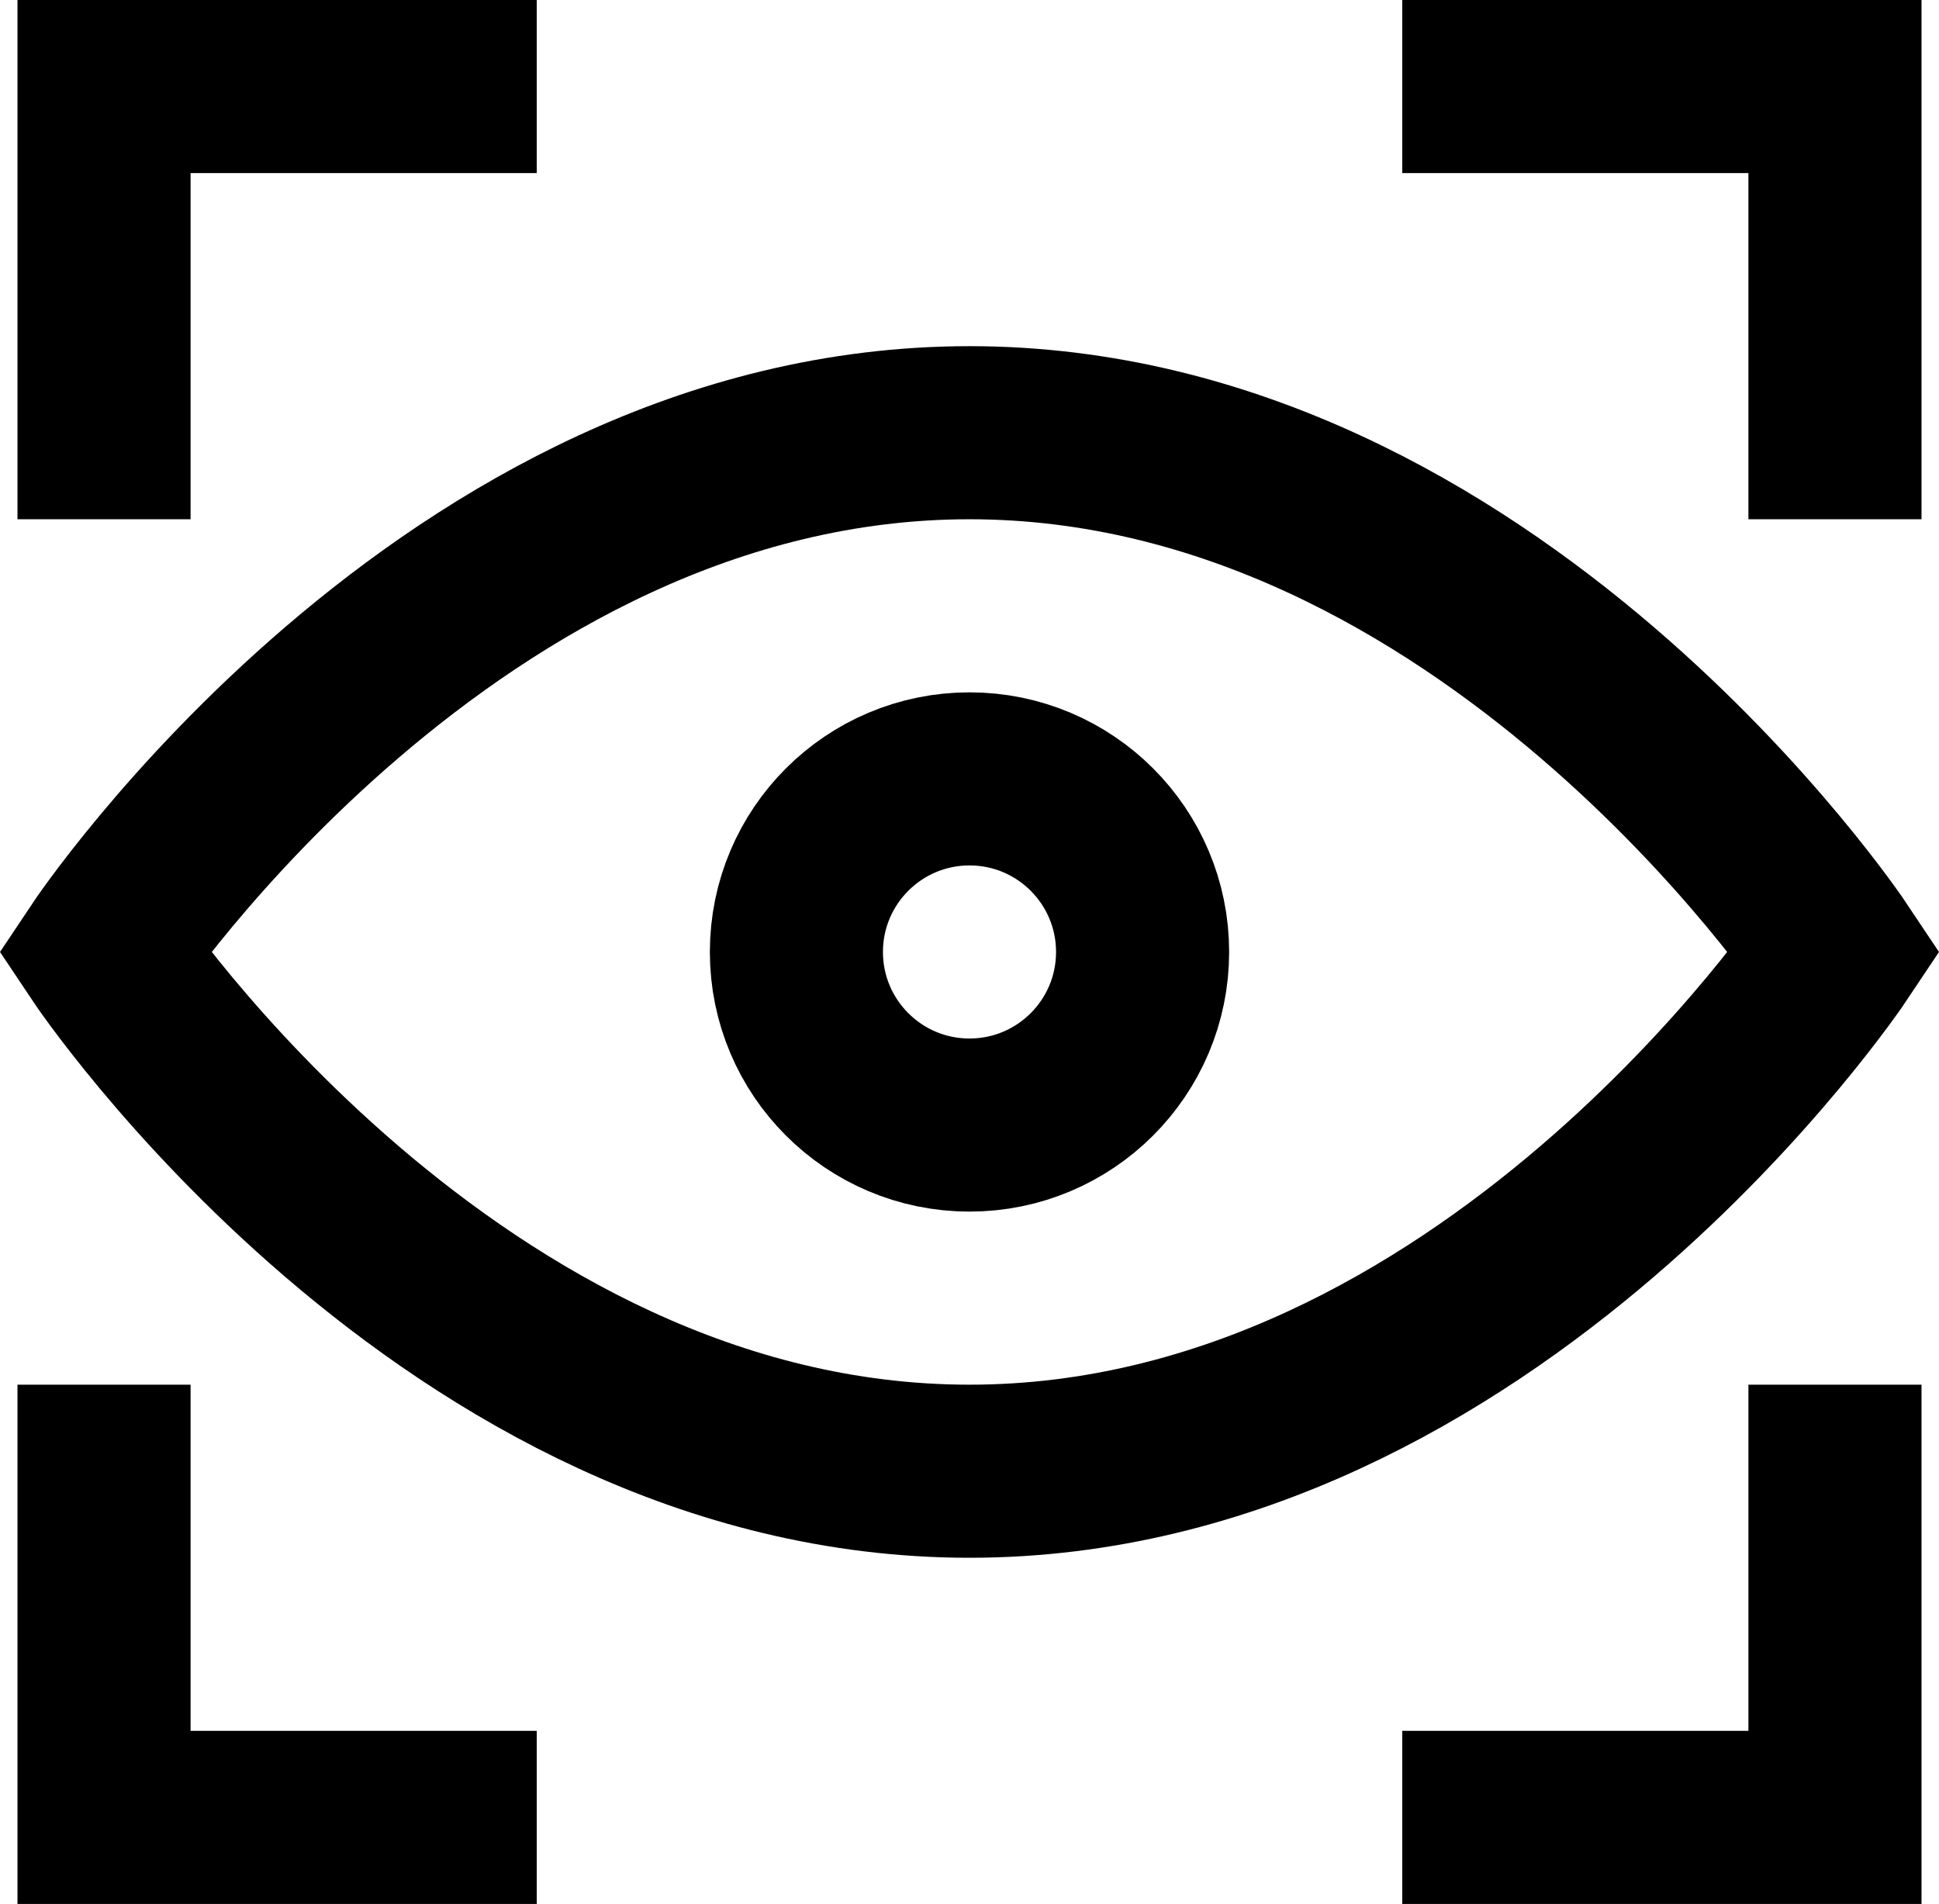 <svg xmlns="http://www.w3.org/2000/svg" width="22.404" height="22" viewBox="0 0 22.404 22">
  <g id="loss-adjustment-accuracy-and-risk-monitoring" transform="translate(-0.798 -1)">
    <g id="Group_4987" data-name="Group 4987">
      <path id="Path_4249" data-name="Path 4249" d="M2,12S6,6,12,6s10,6,10,6-4,6-10,6S2,12,2,12Z" fill="none" stroke="#000" stroke-linecap="square" stroke-miterlimit="10" stroke-width="2"/>
      <circle id="Ellipse_369" data-name="Ellipse 369" cx="2" cy="2" r="2" transform="translate(10 10)" fill="none" stroke="#000" stroke-linecap="square" stroke-miterlimit="10" stroke-width="2"/>
      <path id="Path_4250" data-name="Path 4250" d="M2,6V2H6" fill="none" stroke="#000" stroke-linecap="square" stroke-miterlimit="10" stroke-width="2"/>
      <path id="Path_4251" data-name="Path 4251" d="M22,6V2H18" fill="none" stroke="#000" stroke-linecap="square" stroke-miterlimit="10" stroke-width="2"/>
      <path id="Path_4252" data-name="Path 4252" d="M2,18v4H6" fill="none" stroke="#000" stroke-linecap="square" stroke-miterlimit="10" stroke-width="2"/>
      <path id="Path_4253" data-name="Path 4253" d="M22,18v4H18" fill="none" stroke="#000" stroke-linecap="square" stroke-miterlimit="10" stroke-width="2"/>
    </g>
  </g>
</svg>
